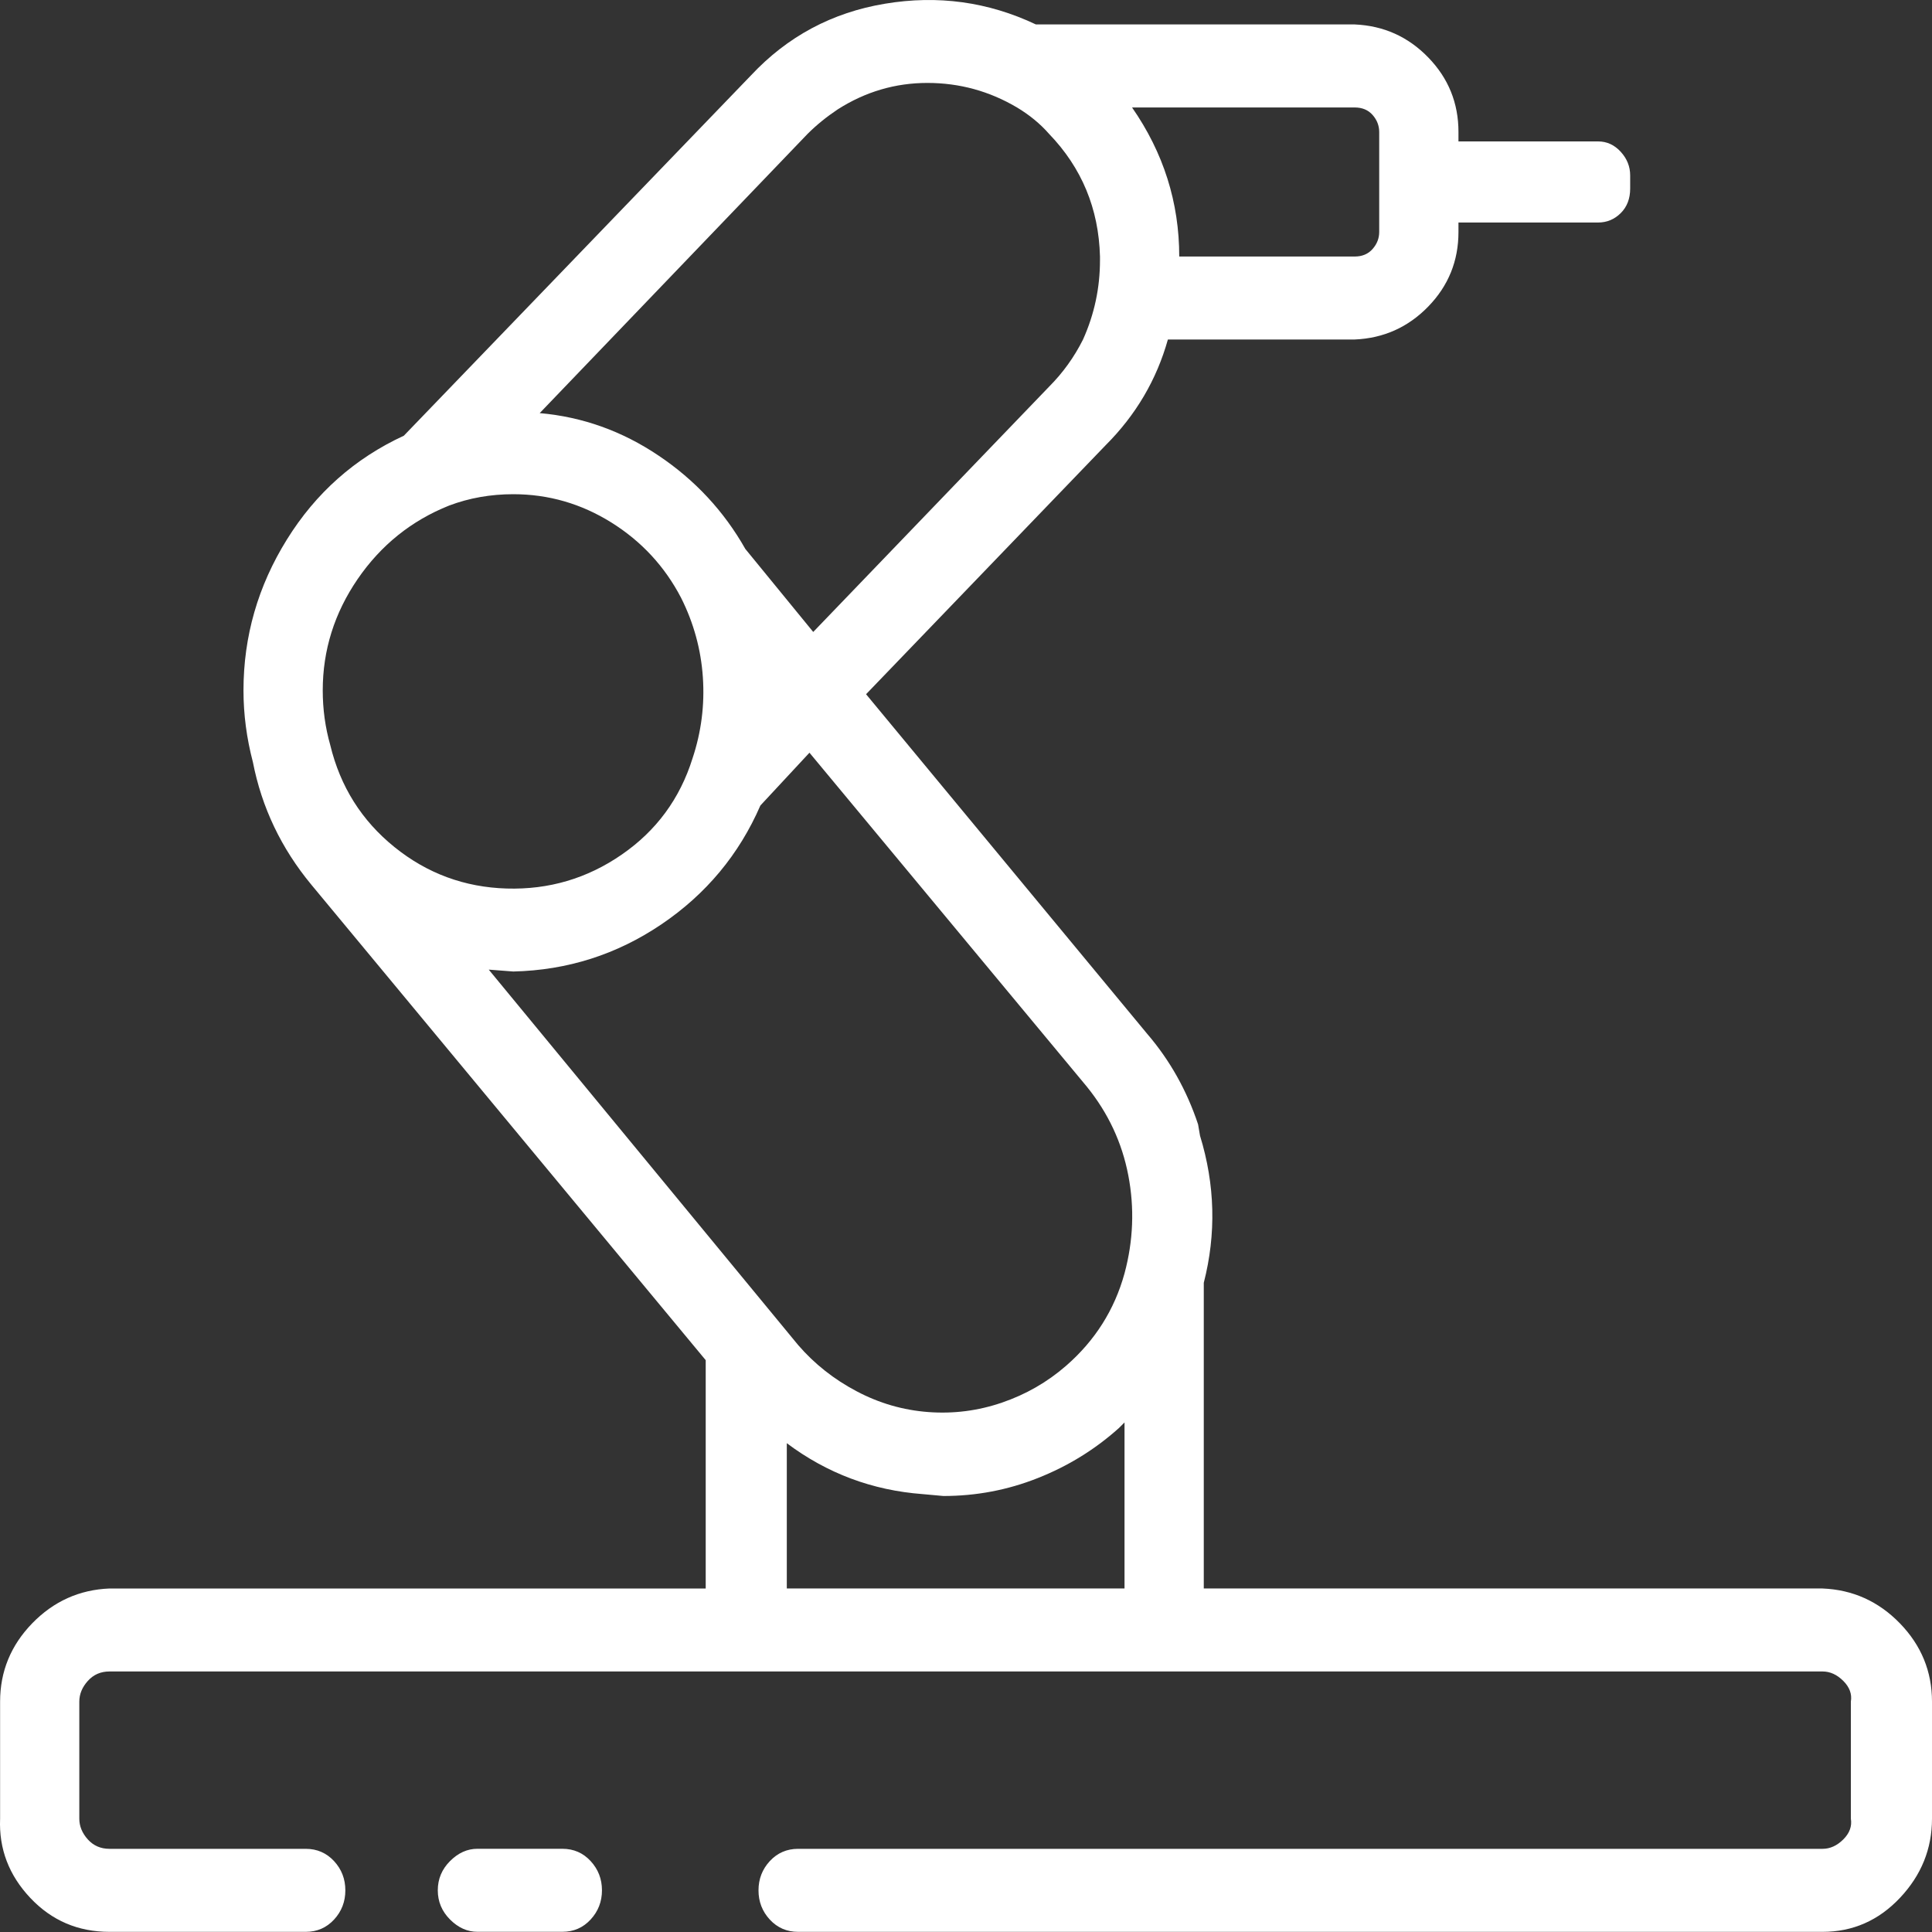 <svg width="40" height="40" viewBox="0 0 40 40" fill="none" xmlns="http://www.w3.org/2000/svg">
<rect x="0" y="0" width="40" height="40" fill="#333333" stroke="none"/>
<g clip-path="url(#clip0_396_349)">
<path d="M24.845 23.513C24.897 23.695 24.923 23.89 24.923 24.099V26.559C25.183 25.544 25.157 24.529 24.845 23.513ZM11.642 39.996H9.884C9.676 39.996 9.487 39.911 9.318 39.742C9.149 39.573 9.064 39.371 9.064 39.137C9.064 38.902 9.149 38.7 9.318 38.531C9.487 38.362 9.676 38.277 9.884 38.277H11.642C11.877 38.277 12.072 38.362 12.228 38.531C12.384 38.7 12.463 38.902 12.463 39.137C12.463 39.371 12.384 39.573 12.228 39.742C12.072 39.911 11.877 39.996 11.642 39.996ZM37.734 32.887H24.923V24.099C24.923 23.89 24.897 23.695 24.845 23.513L24.805 23.279C24.571 22.575 24.22 21.95 23.751 21.404L17.931 14.373L22.892 9.217C23.517 8.592 23.946 7.863 24.18 7.029H28.048C28.647 7.003 29.154 6.775 29.571 6.346C29.988 5.916 30.196 5.402 30.196 4.803V4.607H33.087C33.269 4.607 33.425 4.542 33.556 4.412C33.686 4.282 33.751 4.113 33.751 3.904V3.631C33.751 3.449 33.686 3.286 33.556 3.143C33.425 3 33.269 2.928 33.087 2.928H30.196V2.733C30.196 2.134 29.988 1.62 29.571 1.19C29.154 0.76 28.647 0.532 28.048 0.506H21.447C20.457 0.037 19.415 -0.106 18.322 0.077C17.228 0.259 16.303 0.754 15.548 1.561L8.361 9.021C7.346 9.49 6.538 10.206 5.94 11.17C5.341 12.133 5.041 13.175 5.041 14.295C5.041 14.79 5.106 15.284 5.236 15.779C5.419 16.717 5.822 17.563 6.447 18.318L14.611 28.161V32.888H2.268C1.643 32.913 1.109 33.154 0.666 33.61C0.224 34.066 0.002 34.606 0.002 35.231V37.653C-0.024 38.278 0.185 38.825 0.627 39.294C1.069 39.763 1.616 39.997 2.267 39.997H6.33C6.564 39.997 6.759 39.912 6.916 39.743C7.072 39.574 7.15 39.372 7.15 39.138C7.15 38.903 7.072 38.701 6.916 38.532C6.759 38.363 6.564 38.278 6.33 38.278H2.267C2.085 38.278 1.935 38.213 1.818 38.083C1.701 37.953 1.642 37.809 1.642 37.653V35.231C1.642 35.075 1.701 34.932 1.818 34.802C1.935 34.671 2.085 34.606 2.267 34.606H37.734C37.89 34.606 38.033 34.671 38.164 34.802C38.294 34.932 38.346 35.075 38.32 35.231V37.653C38.346 37.809 38.294 37.953 38.164 38.083C38.033 38.213 37.89 38.278 37.734 38.278H16.524C16.29 38.278 16.095 38.363 15.938 38.532C15.782 38.701 15.704 38.903 15.704 39.138C15.704 39.372 15.782 39.574 15.938 39.743C16.095 39.912 16.29 39.997 16.524 39.997H37.734C38.359 39.997 38.893 39.763 39.336 39.294C39.778 38.825 40 38.278 40 37.653V35.231C40 34.606 39.778 34.066 39.336 33.61C38.893 33.154 38.359 32.913 37.734 32.888L37.734 32.887ZM28.048 2.225C28.204 2.225 28.328 2.277 28.419 2.381C28.51 2.485 28.555 2.603 28.555 2.733V4.803C28.555 4.933 28.51 5.05 28.419 5.154C28.328 5.258 28.204 5.311 28.048 5.311H24.415C24.415 4.191 24.089 3.162 23.438 2.225H28.048ZM16.72 2.772C16.902 2.59 17.111 2.42 17.345 2.264C17.918 1.899 18.536 1.717 19.201 1.717C19.864 1.717 20.483 1.886 21.056 2.225C21.316 2.381 21.538 2.564 21.72 2.772C22.397 3.475 22.748 4.321 22.774 5.311V5.389C22.774 5.962 22.657 6.508 22.423 7.029C22.24 7.394 22.006 7.719 21.72 8.006L16.837 13.084L15.431 11.365C14.989 10.584 14.39 9.939 13.634 9.432C12.879 8.924 12.059 8.631 11.174 8.553L16.72 2.772ZM6.838 15.427C6.734 15.063 6.682 14.685 6.682 14.294C6.682 13.461 6.923 12.693 7.404 11.99C7.886 11.287 8.517 10.779 9.299 10.467C9.715 10.31 10.158 10.232 10.627 10.232C11.356 10.232 12.033 10.428 12.658 10.818C13.283 11.209 13.765 11.73 14.103 12.381C14.364 12.902 14.513 13.449 14.552 14.021C14.591 14.594 14.52 15.154 14.338 15.701C14.077 16.535 13.589 17.199 12.873 17.693C12.157 18.188 11.362 18.422 10.49 18.396C9.618 18.37 8.843 18.084 8.166 17.537C7.489 16.99 7.046 16.287 6.838 15.428L6.838 15.427ZM23.282 32.887H16.29V29.88C17.124 30.505 18.061 30.856 19.103 30.934L19.532 30.973C20.21 30.973 20.861 30.85 21.486 30.602C22.111 30.355 22.671 30.01 23.165 29.567L23.282 29.45V32.887H23.282ZM23.282 26.364C23.074 27.119 22.67 27.757 22.071 28.278C21.681 28.617 21.238 28.871 20.743 29.04C20.249 29.209 19.741 29.274 19.22 29.235C18.699 29.196 18.204 29.053 17.736 28.805C17.267 28.558 16.863 28.239 16.525 27.848L10.119 20.075L10.627 20.114C11.746 20.088 12.768 19.763 13.693 19.138C14.617 18.513 15.301 17.693 15.743 16.677L16.759 15.584L22.501 22.497C22.944 23.044 23.23 23.656 23.36 24.333C23.49 25.01 23.464 25.687 23.282 26.364V26.364Z" fill="white"/>
</g>
<defs>
<clipPath id="clip0_396_349">
<rect width="40" height="40" fill="white"/>
</clipPath>
</defs>
</svg>
